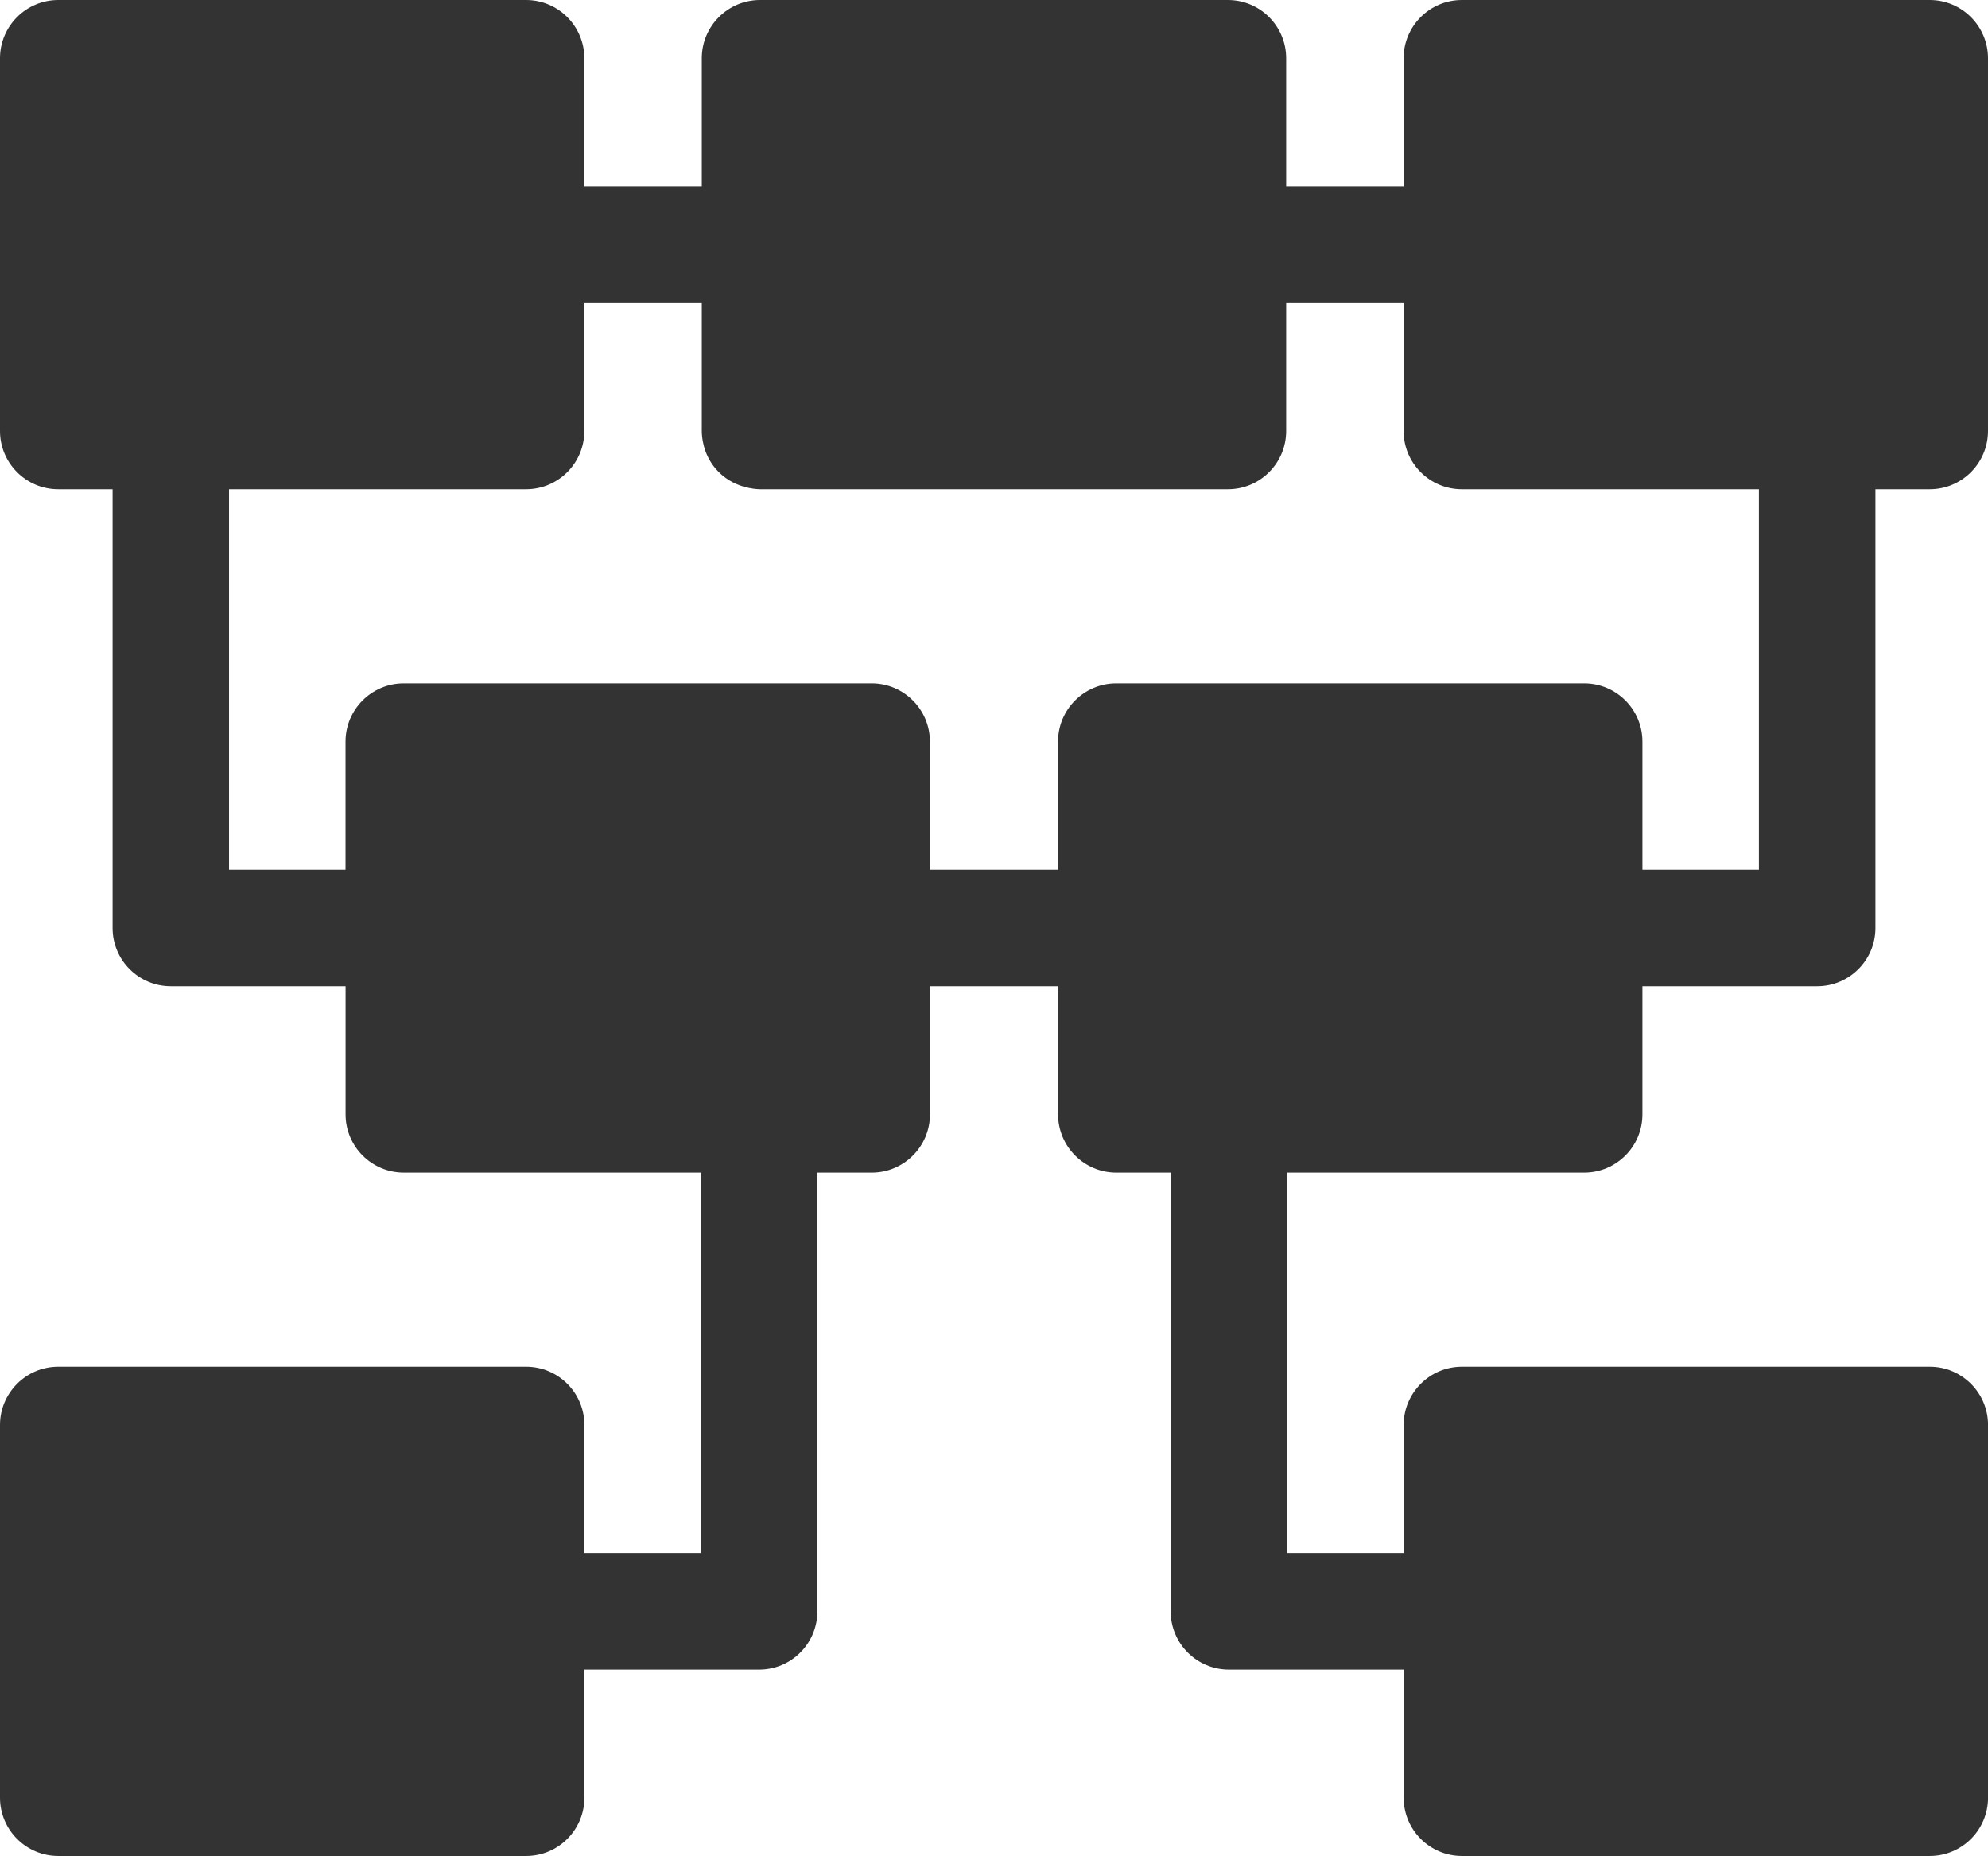 <?xml version="1.0" encoding="UTF-8"?>
<svg id="Layer_2" data-name="Layer 2" xmlns="http://www.w3.org/2000/svg" viewBox="0 0 642.68 600">
  <defs>
    <style>
      .cls-1 {
        fill: #333;
        stroke-width: 0px;
      }
    </style>
  </defs>
  <g id="Layer_1-2" data-name="Layer 1">
    <path class="cls-1" d="m512.13,379.08c10.39,0,18.83-8.44,18.83-18.83v-41.42h56.49c10.39,0,18.83-8.44,18.83-18.83v-141.84h17.57c10.39,0,18.83-8.44,18.83-18.83V18.83c0-10.39-8.44-18.83-18.83-18.83h-151.26c-10.39,0-18.83,8.44-18.83,18.83v41.42h-37.97V18.83c0-10.39-8.44-18.83-18.83-18.83h-151.26c-10.39,0-18.83,8.44-18.83,18.83v41.42h-37.97V18.83c0-10.39-8.44-18.83-18.83-18.83H18.83C8.44,0,0,8.44,0,18.83v120.5c0,10.39,8.44,18.83,18.83,18.83h17.57v141.84c0,10.39,8.44,18.83,18.83,18.83h56.49v41.42c0,10.39,8.44,18.83,18.83,18.83h96.03v123.01h-37.66v-41.42c0-10.39-8.44-18.83-18.83-18.83H18.83c-10.39,0-18.83,8.44-18.83,18.83v120.5c0,10.39,8.44,18.83,18.83,18.83h151.26c10.39,0,18.83-8.44,18.83-18.83v-41.42h56.49c10.39,0,18.83-8.44,18.83-18.83v-141.84h17.57c10.39,0,18.83-8.44,18.83-18.83v-41.42h41.42v41.42c0,10.39,8.44,18.83,18.83,18.83h17.57v141.84c0,10.39,8.44,18.83,18.83,18.83h56.49v41.42c0,10.39,8.44,18.83,18.83,18.83h151.26c10.39,0,18.83-8.44,18.83-18.83v-120.5c0-10.39-8.44-18.83-18.83-18.83h-151.26c-10.39,0-18.83,8.44-18.83,18.83v41.42h-37.66v-123.01h96.03Zm-151.26-158.16c-10.39,0-18.83,8.44-18.83,18.83v41.42h-41.42v-41.42c0-10.39-8.44-18.83-18.83-18.83h-151.26c-10.39,0-18.83,8.44-18.83,18.83v41.42h-37.66v-123.01h96.03c10.39,0,18.83-8.44,18.83-18.83v-41.42h37.97v41.42c.01,1.6.25,7.27,4.54,12.26,5.44,6.32,13.08,6.55,14.29,6.57h151.26c10.39,0,18.83-8.44,18.83-18.83v-41.42h37.97v41.42c0,10.39,8.44,18.83,18.83,18.83h96.03v123.01h-37.66v-41.42c0-10.39-8.44-18.83-18.83-18.83h-151.26Z"/>
  </g>
</svg>